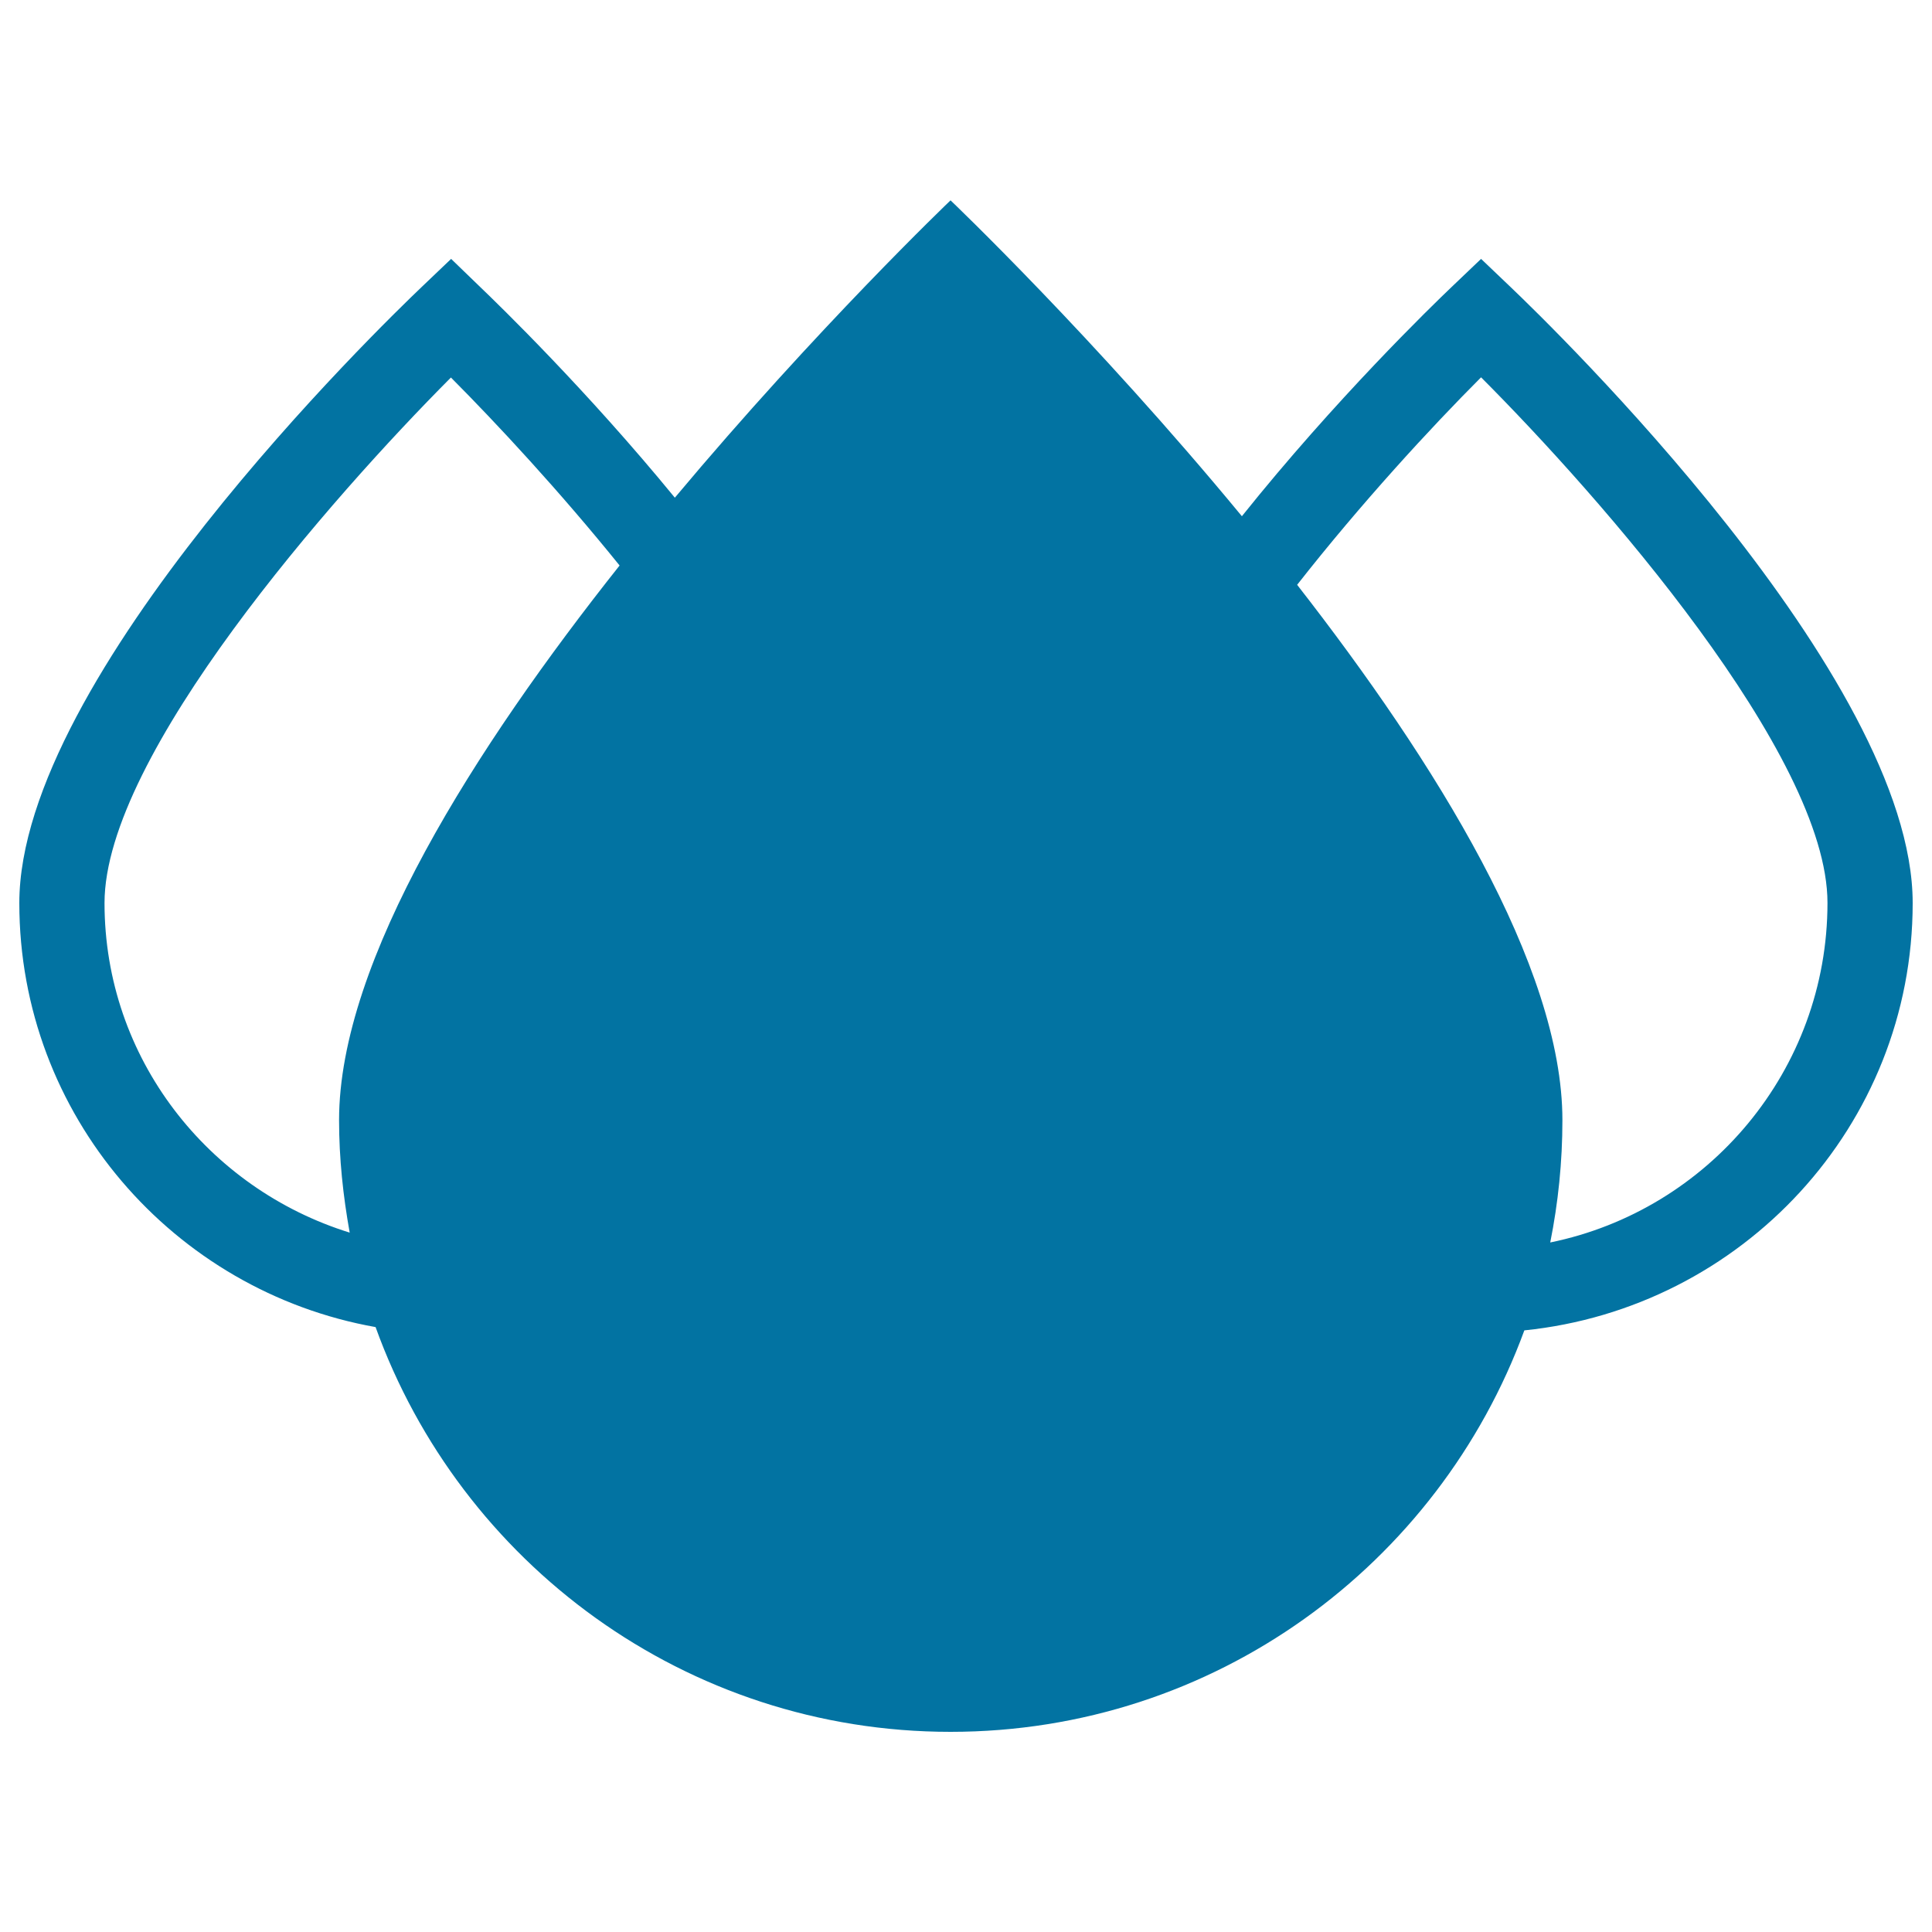 <svg xmlns="http://www.w3.org/2000/svg" viewBox="0 0 1000 1000" style="fill:#0273a2">
<title>Oil Drops SVG icon</title>
<g><path d="M990,467.4c0-117.3-186.9-298.6-208.2-318.9L766.6,134l-15.2,14.5c-10.4,9.9-60.2,58.2-108.6,118.7C566.3,174.5,492,103.7,492,103.7s-69.1,66-142.7,153.9c-45.8-55.9-90.9-99.6-100.7-109L233.5,134l-15.2,14.5C197,168.8,10,350.1,10,467.4c0,109.8,79.8,200.9,184.4,219.5c44,122.1,160.5,209.5,297.6,209.5c136.6,0,252.6-86.6,297-207.8C901.6,677.1,990,582.8,990,467.4z M54.1,467.4c0-76.5,118-210.5,179.3-272c23.9,24,56.4,59,87.3,97.3c-74.5,93.9-145.2,204.5-145.2,287.1c0,19.9,2.1,39.3,5.5,58.2C107.8,615.3,54.1,547.8,54.1,467.4z M802.4,643.1c4.1-20.5,6.3-41.6,6.3-63.3c0-79.7-65.8-185.4-137.3-277.1c33.1-42.2,69.2-81.4,95.2-107.4c61.4,61.5,179.3,195.5,179.3,272C945.9,554,884.2,626.4,802.4,643.1z"/></g>
</svg>